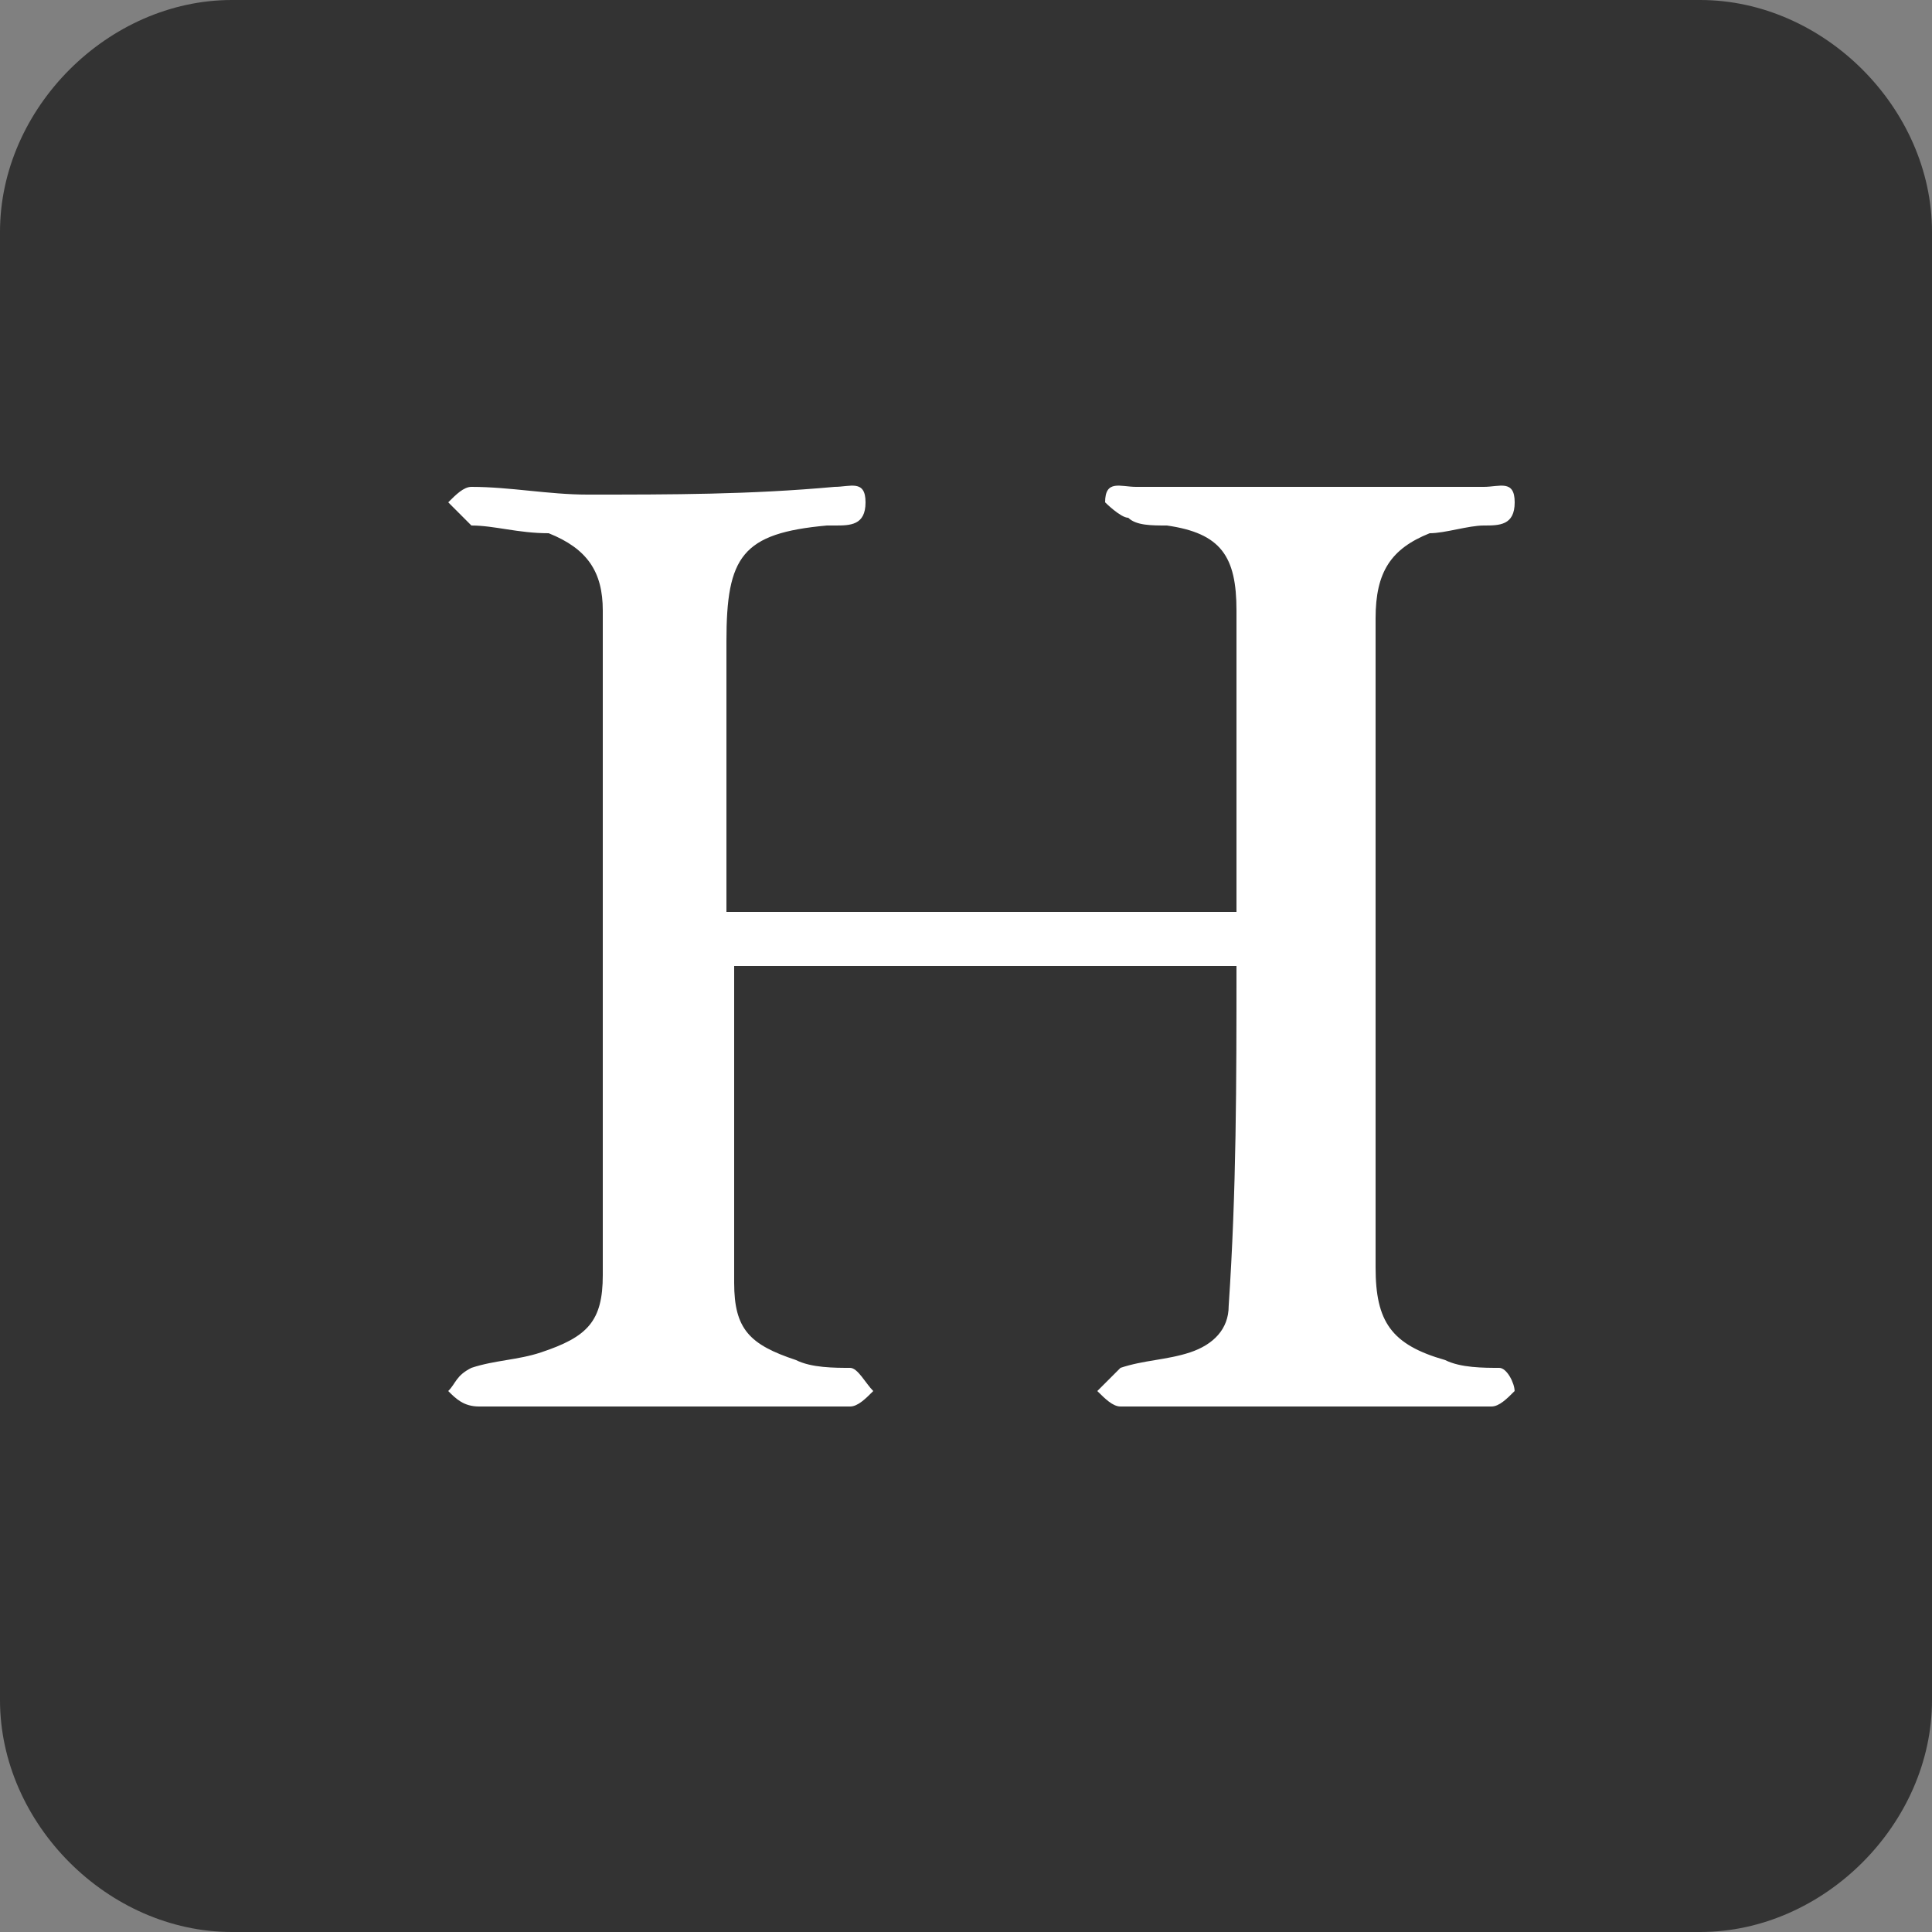 <?xml version="1.0" encoding="utf-8"?>
<!-- Generator: Adobe Illustrator 16.0.0, SVG Export Plug-In . SVG Version: 6.00 Build 0)  -->
<!DOCTYPE svg PUBLIC "-//W3C//DTD SVG 1.1//EN" "http://www.w3.org/Graphics/SVG/1.1/DTD/svg11.dtd">
<svg version="1.1" id="Layer_1" xmlns="http://www.w3.org/2000/svg" xmlns:xlink="http://www.w3.org/1999/xlink" x="0px" y="0px"
	 width="25px" height="25px" viewBox="0 0 25 25" enable-background="new 0 0 25 25" xml:space="preserve">
<rect x="0" y="0" width="25" height="25" fill="#808080" stroke="none"/>
<path fill="#333333" d="M22,25H3c-1.6,0-3-1.4-3-3V3c0-1.6,1.4-3,3-3h19c1.6,0,3,1.4,3,3v19C25,23.6,23.6,25,22,25z"/>
<g>
	<path fill="#FFFFFF" d="M16,12.5c-2.2,0-4.3,0-6.5,0c0,0.1,0,0.1,0,0.2c0,1.3,0,2.6,0,3.899c0,0.601,0.2,0.801,0.8,1
		C10.5,17.7,10.8,17.7,11,17.7c0.1,0,0.2,0.2,0.3,0.3c-0.1,0.1-0.2,0.2-0.3,0.2s-0.2,0-0.2,0c-1.5,0-2.9,0-4.4,0c-0.1,0-0.2,0-0.2,0
		C6,18.2,5.9,18.1,5.8,18c0.1-0.1,0.1-0.2,0.3-0.3C6.4,17.6,6.7,17.6,7,17.5c0.6-0.2,0.8-0.4,0.8-1c0-2.5,0-5,0-7.4
		c0-0.4,0-0.8,0-1.2c0-0.5-0.2-0.8-0.7-1c-0.4,0-0.7-0.1-1-0.1C6,6.7,5.9,6.6,5.8,6.5C5.9,6.4,6,6.3,6.1,6.3c0.5,0,1,0.1,1.5,0.1
		c1.1,0,2.1,0,3.2-0.1c0.2,0,0.4-0.1,0.4,0.2S11,6.8,10.8,6.8c0,0,0,0-0.1,0C9.6,6.9,9.4,7.2,9.4,8.3c0,1,0,2.1,0,3.1
		c0,0.1,0,0.3,0,0.4c2.2,0,4.4,0,6.6,0c0-0.1,0-0.1,0-0.2c0-1.2,0-2.5,0-3.7c0-0.7-0.2-1-0.9-1.1c-0.199,0-0.399,0-0.5-0.1
		c-0.1,0-0.3-0.2-0.3-0.2c0-0.3,0.2-0.2,0.4-0.2s0.399,0,0.6,0c1.101,0,2.2,0,3.3,0c0.2,0,0.4,0,0.601,0S19.6,6.2,19.6,6.5
		S19.4,6.8,19.2,6.8s-0.5,0.1-0.7,0.1C18,7.1,17.8,7.4,17.8,8c0,1.2,0,2.4,0,3.6c0,1.6,0,3.2,0,4.8c0,0.699,0.2,1,0.9,1.199
		c0.2,0.101,0.5,0.101,0.7,0.101c0.1,0,0.199,0.2,0.199,0.3c-0.1,0.1-0.199,0.2-0.3,0.2c-0.2,0-0.5,0-0.7,0c-1.199,0-2.3,0-3.5,0
		c-0.199,0-0.399,0-0.6,0c-0.1,0-0.2-0.101-0.3-0.2c0.1-0.1,0.2-0.2,0.3-0.3c0.3-0.101,0.6-0.101,0.9-0.2c0.3-0.1,0.5-0.3,0.5-0.6
		C16,15.4,16,14,16,12.5z"/>
</g>
</svg>

